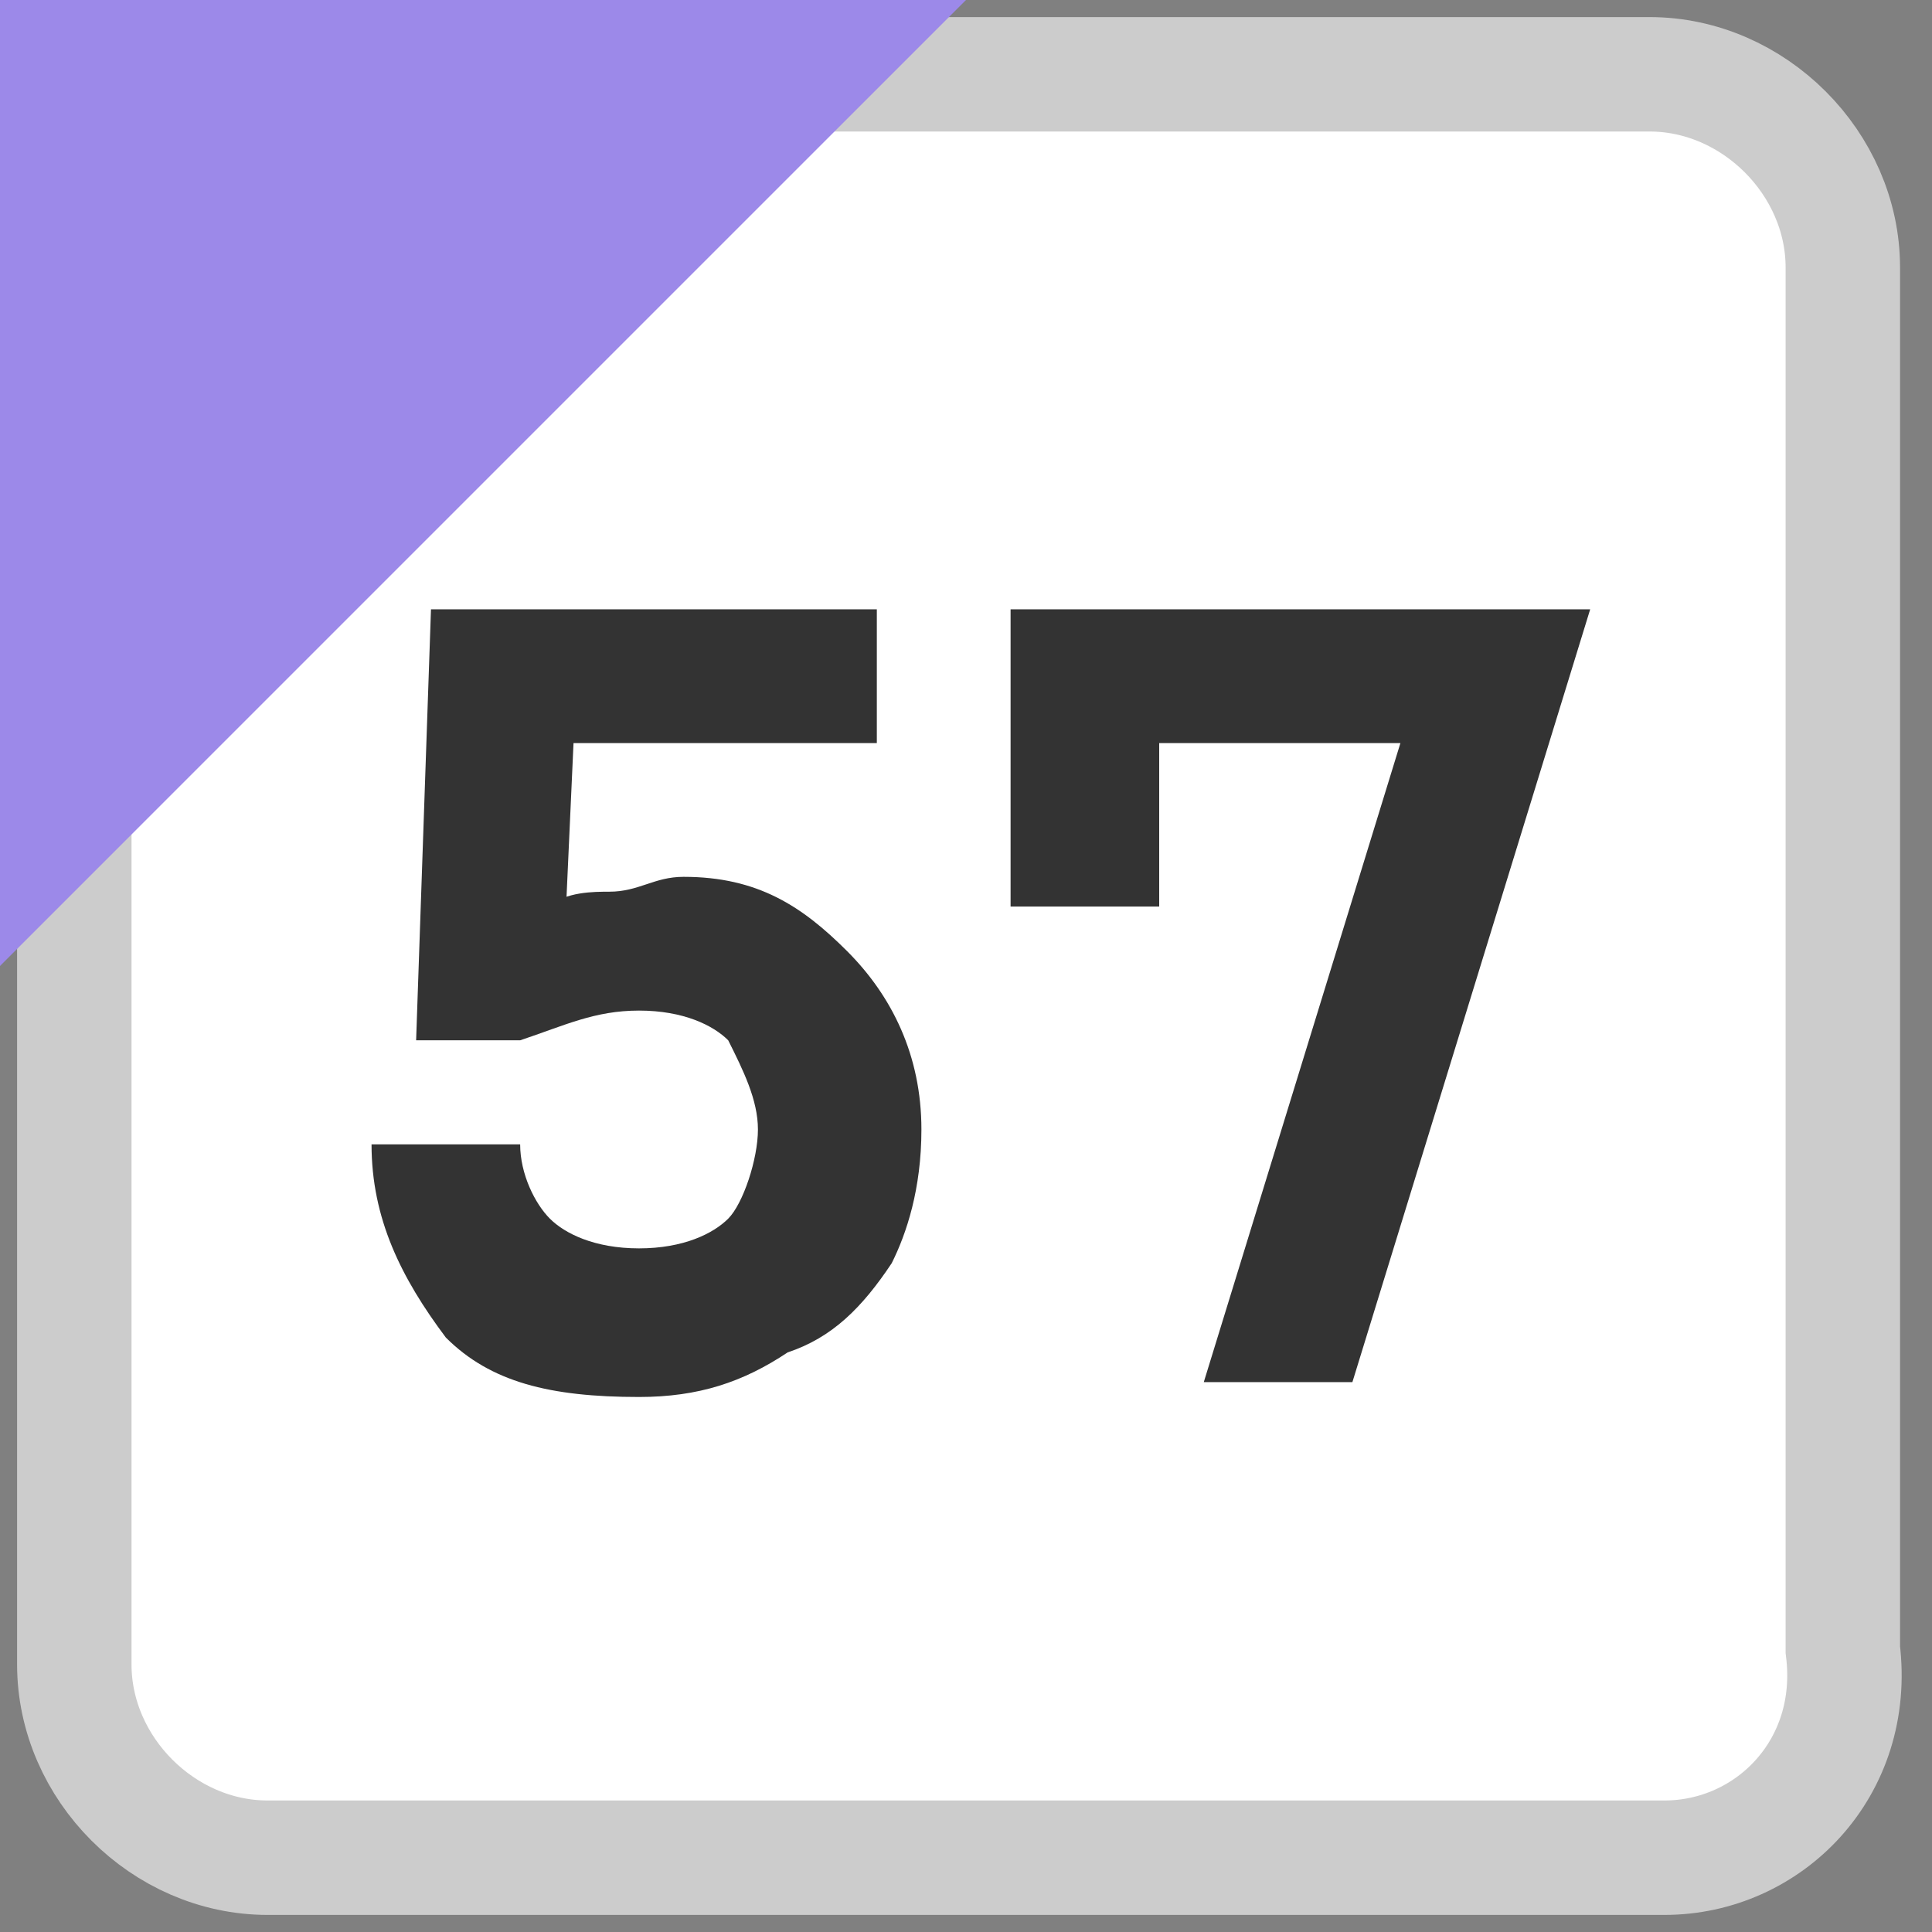 <?xml version="1.0" encoding="utf-8"?><svg version="1.1" xmlns="http://www.w3.org/2000/svg" width="13" height="13" viewBox="0 0 13 13"><rect x="0" y="0" width="13" height="13" fill="#808080" stroke="none"/><style>.bg{fill:#fff;stroke:#ccc;stroke-width:0.77;stroke-miterlimit:10;}.fg{fill:#9C89E9;}.tx{fill:#333;}</style><path class="bg" d="M11.2,12.5H1.8c-0.7,0-1.3-0.6-1.3-1.3V1.8c0-0.7,0.6-1.3,1.3-1.3h9.3c0.7,0,1.3,0.6,1.3,1.3v9.3C12.5,11.9,11.9,12.5,11.2,12.5z"/><polygon class="fg" points="0,6.5 0,0 6.5,0 "/><path class="tx" d="M4.3,9.4c-0.6,0-1-0.1-1.3-0.4C2.7,8.6,2.5,8.2,2.5,7.7h1c0,0.2,0.1,0.4,0.2,0.5c0.1,0.1,0.3,0.2,0.6,0.2s0.5-0.1,0.6-0.2s0.2-0.4,0.2-0.6c0-0.2-0.1-0.4-0.2-0.6C4.8,6.9,4.6,6.8,4.3,6.8C4,6.8,3.8,6.9,3.5,7l0.2-0.9C3.8,6,4,6,4.1,6c0.2,0,0.3-0.1,0.5-0.1c0.5,0,0.8,0.2,1.1,0.5C6,6.7,6.2,7.1,6.2,7.6c0,0.4-0.1,0.7-0.2,0.9C5.8,8.8,5.6,9,5.3,9.1C5,9.3,4.7,9.4,4.3,9.4z M2.8,7l0.1-2.9h1L3.8,6.3L3.5,7H2.8z M3.3,5L3.3,4.1h2.6V5H3.3z"/><path class="tx" d="M6.8,5V4.1h3.9L10.2,5H6.8z M6.8,6.1V4.2h1v1.9H6.8z M8.1,9.3l1.6-5.2h1L9.1,9.3H8.1z"/></svg>